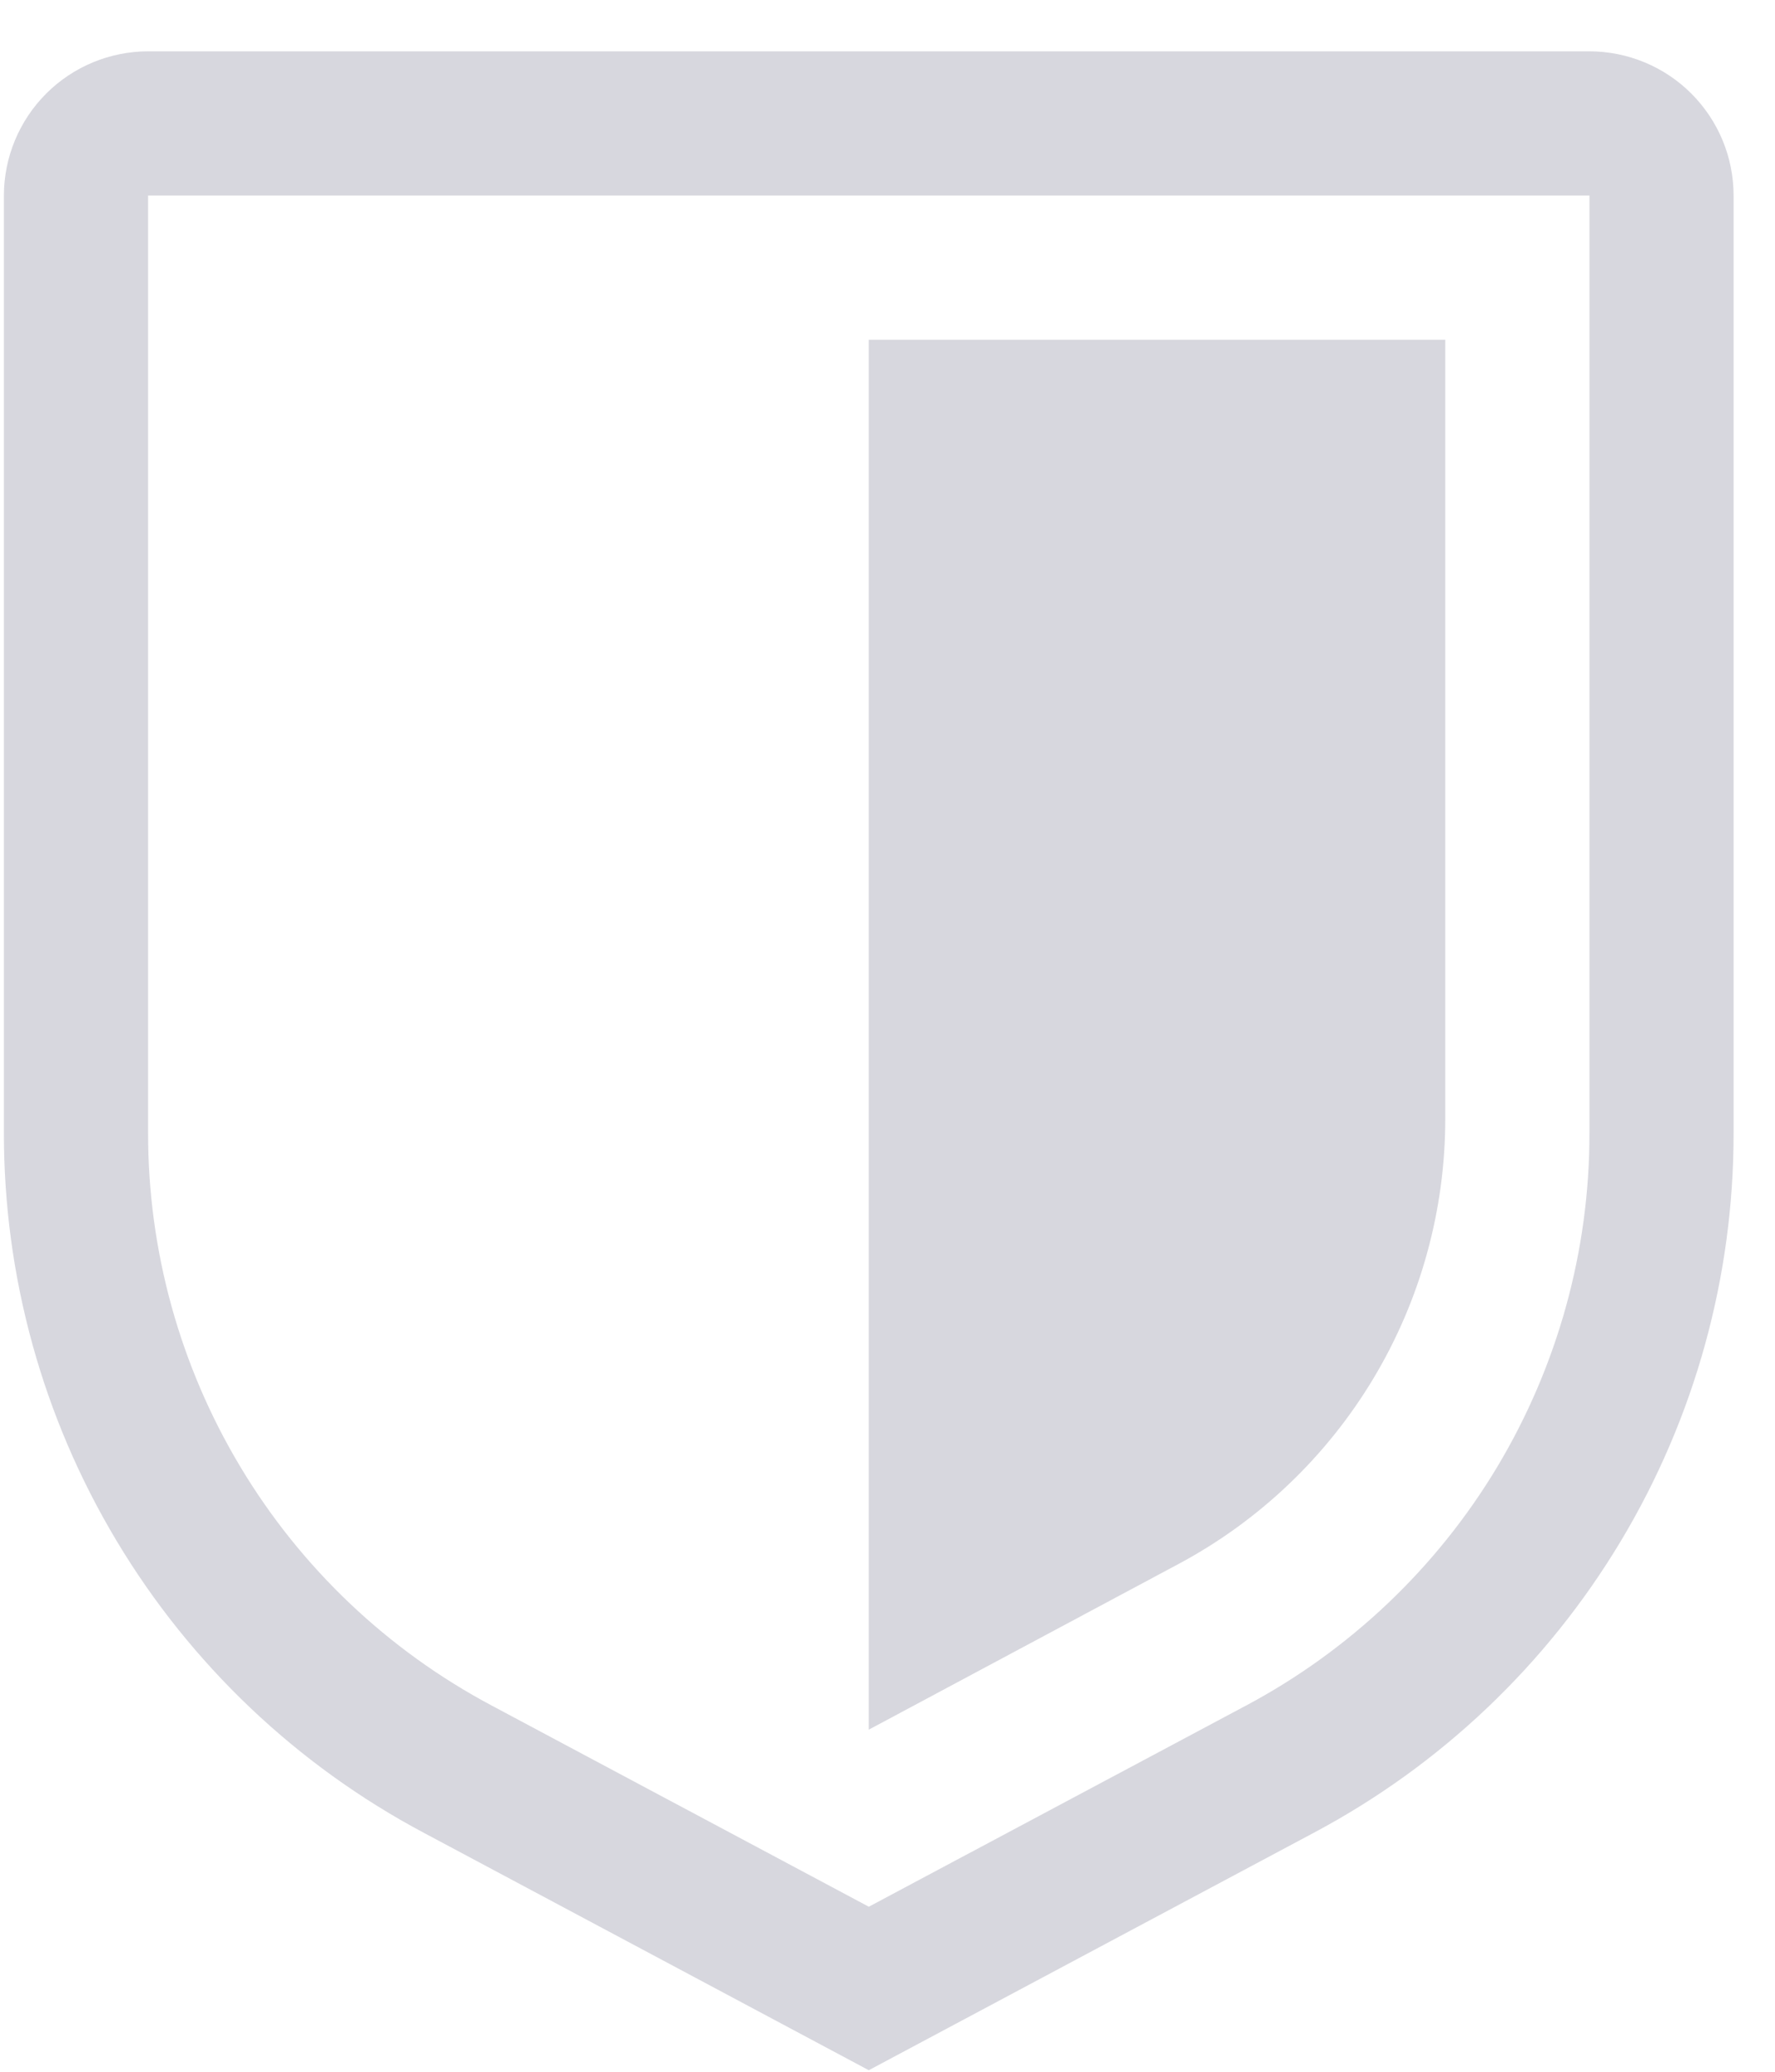 <?xml version="1.0" encoding="UTF-8"?> <svg xmlns="http://www.w3.org/2000/svg" width="30" height="35" viewBox="0 0 30 35" fill="none"> <path d="M14.684 34.974L7.161 30.962C5.016 29.822 3.222 28.118 1.973 26.035C0.723 23.952 0.064 21.568 0.066 19.139V3.303C0.067 2.657 0.324 2.038 0.781 1.581C1.237 1.125 1.857 0.868 2.503 0.867H26.864C27.51 0.868 28.13 1.125 28.586 1.581C29.043 2.038 29.3 2.657 29.3 3.303V19.139C29.303 21.568 28.644 23.952 27.394 26.035C26.145 28.118 24.351 29.822 22.206 30.962L14.684 34.974ZM2.503 3.303V19.139C2.501 21.126 3.04 23.077 4.063 24.781C5.085 26.486 6.553 27.879 8.308 28.812L14.684 32.212L21.059 28.814C22.814 27.88 24.282 26.486 25.305 24.782C26.327 23.077 26.867 21.126 26.864 19.139V3.303H2.503Z" fill="#D7D7DE"></path> <path d="M14.683 29.221V5.74H24.427V18.902C24.427 20.446 24.008 21.961 23.214 23.285C22.42 24.609 21.282 25.693 19.92 26.421L14.683 29.221Z" fill="#D7D7DE"></path> </svg> 